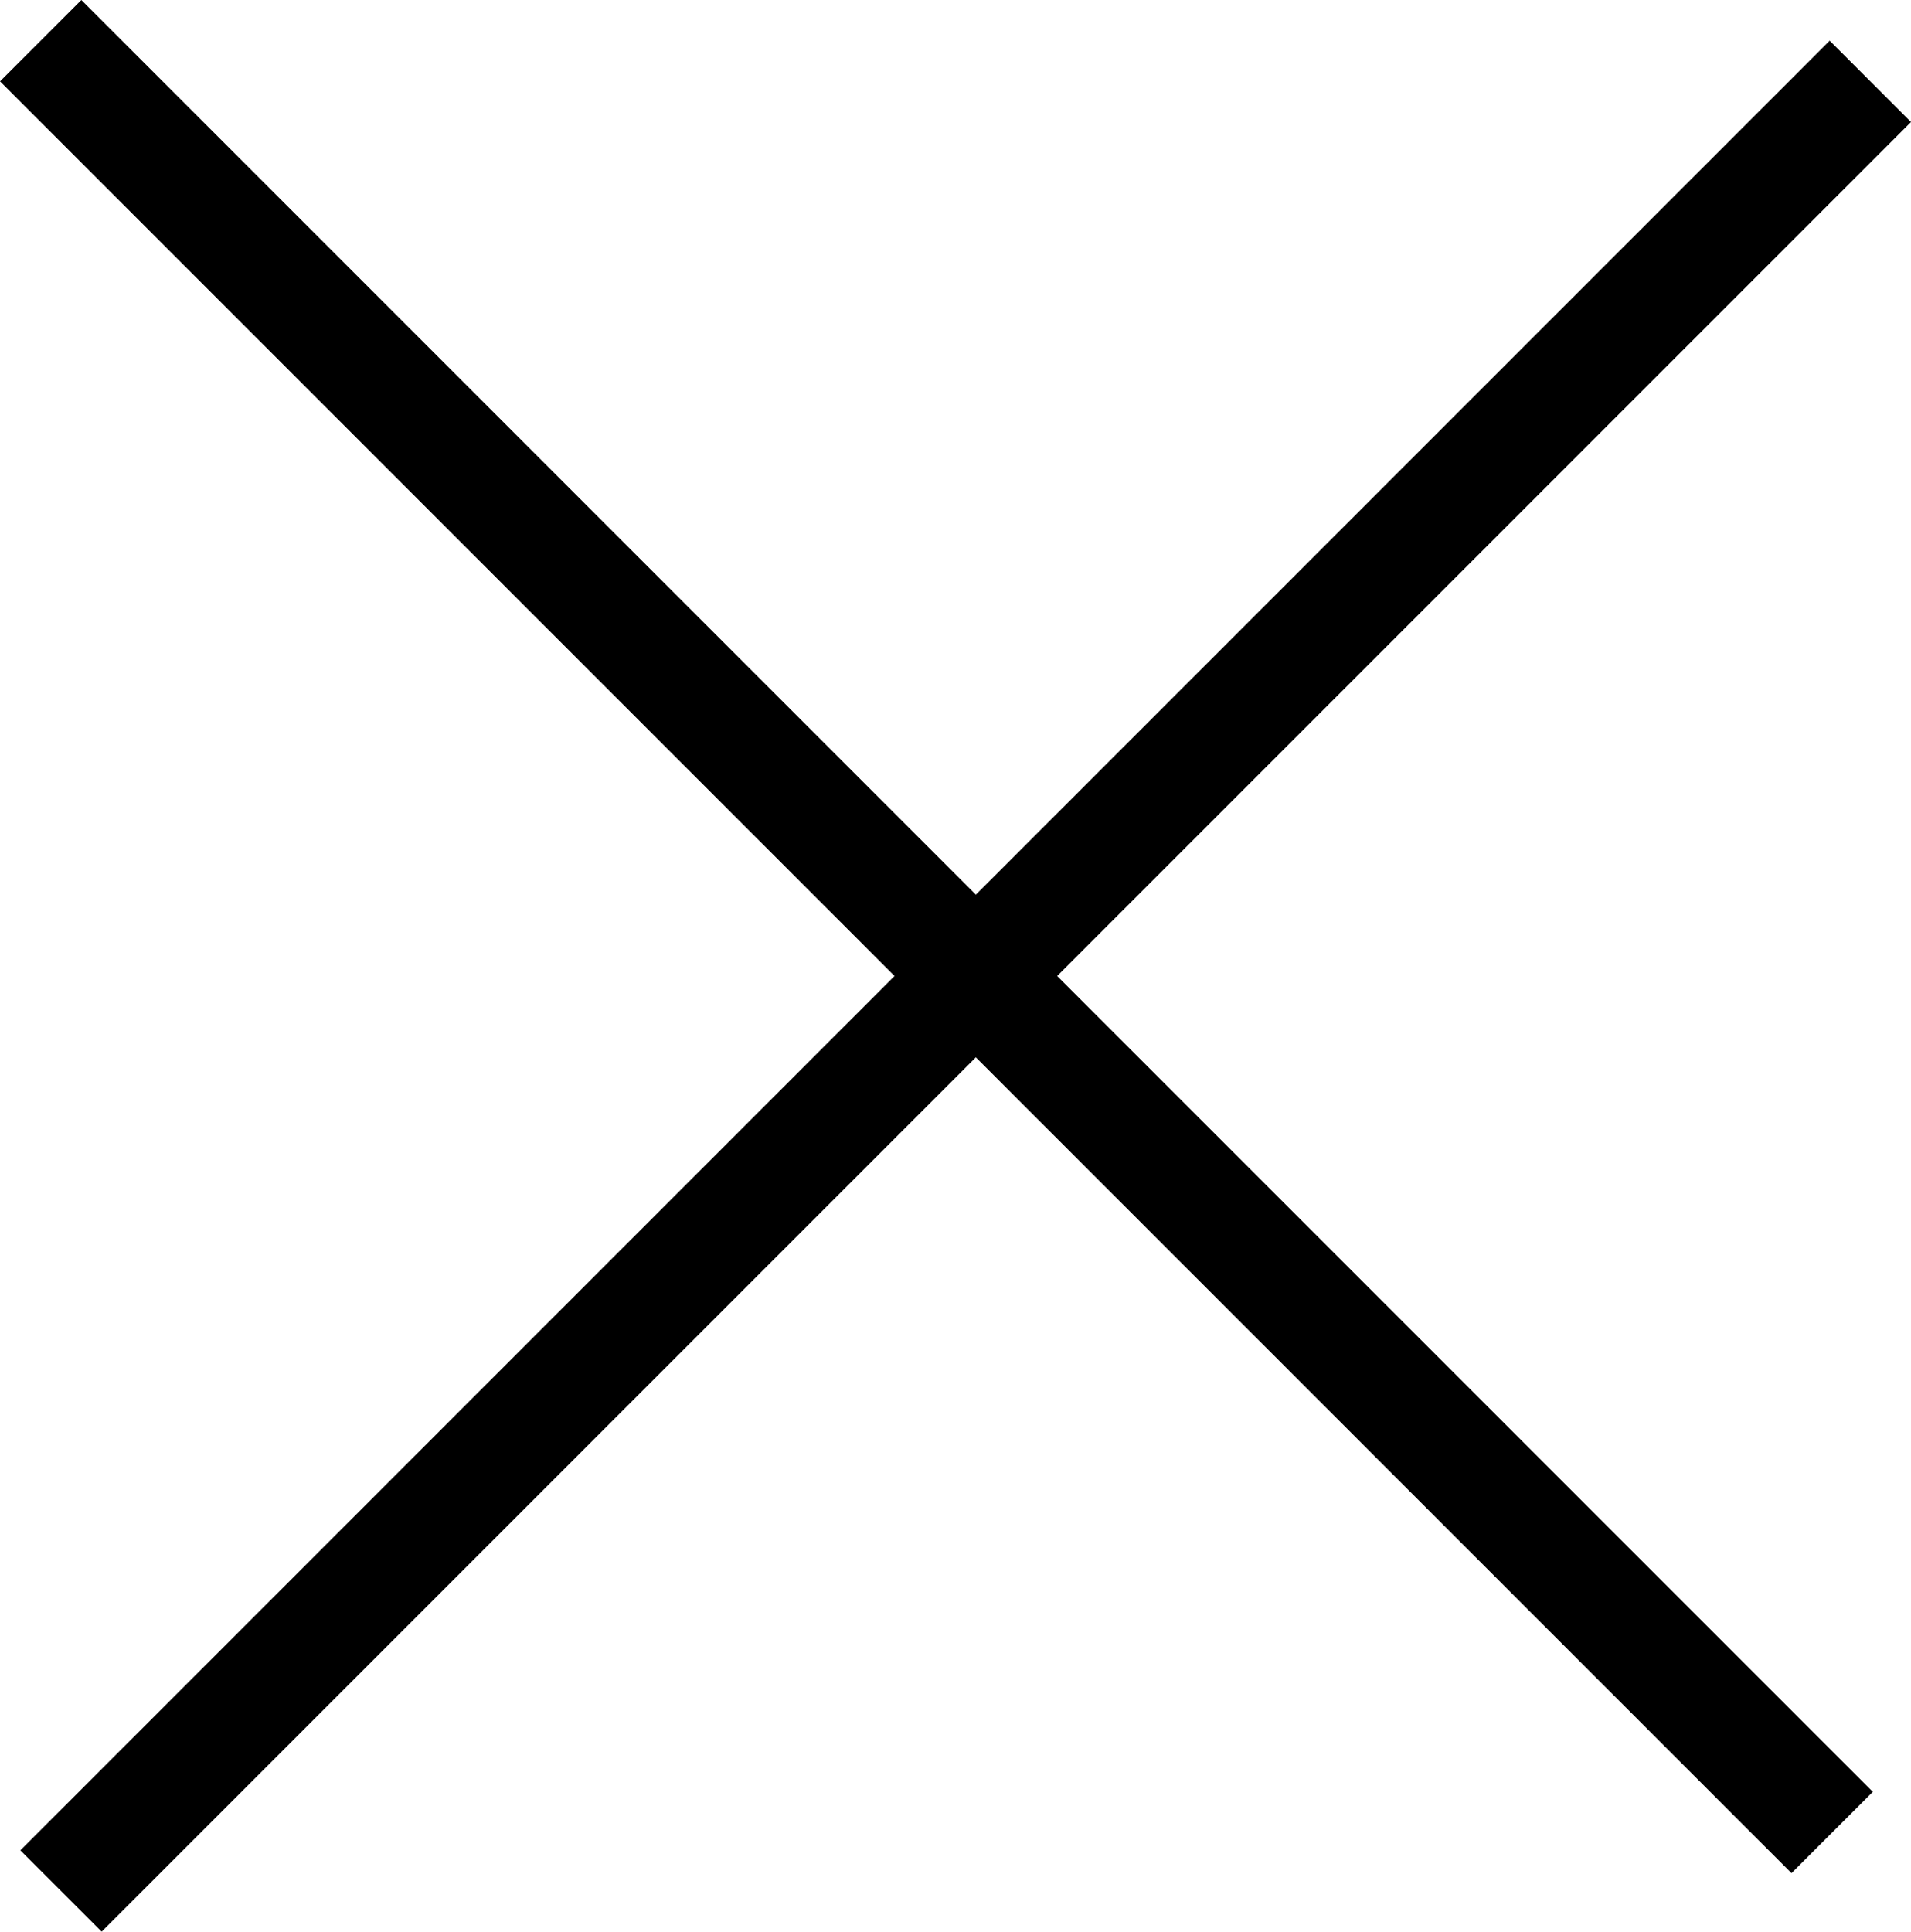 <svg xmlns="http://www.w3.org/2000/svg" width="33.234" height="33.588" viewBox="0 0 33.234 33.588">
  <g id="Gruppe_49" data-name="Gruppe 49" transform="translate(-48.79 -343.654) rotate(45)">
    <line x2="44.061" transform="translate(278.5 208.5)" fill="none" stroke="black" stroke-width="2"/>
    <line y2="44.5" transform="translate(301.5 186.5)" fill="none" stroke="black" stroke-width="2"/>
  </g>
</svg>